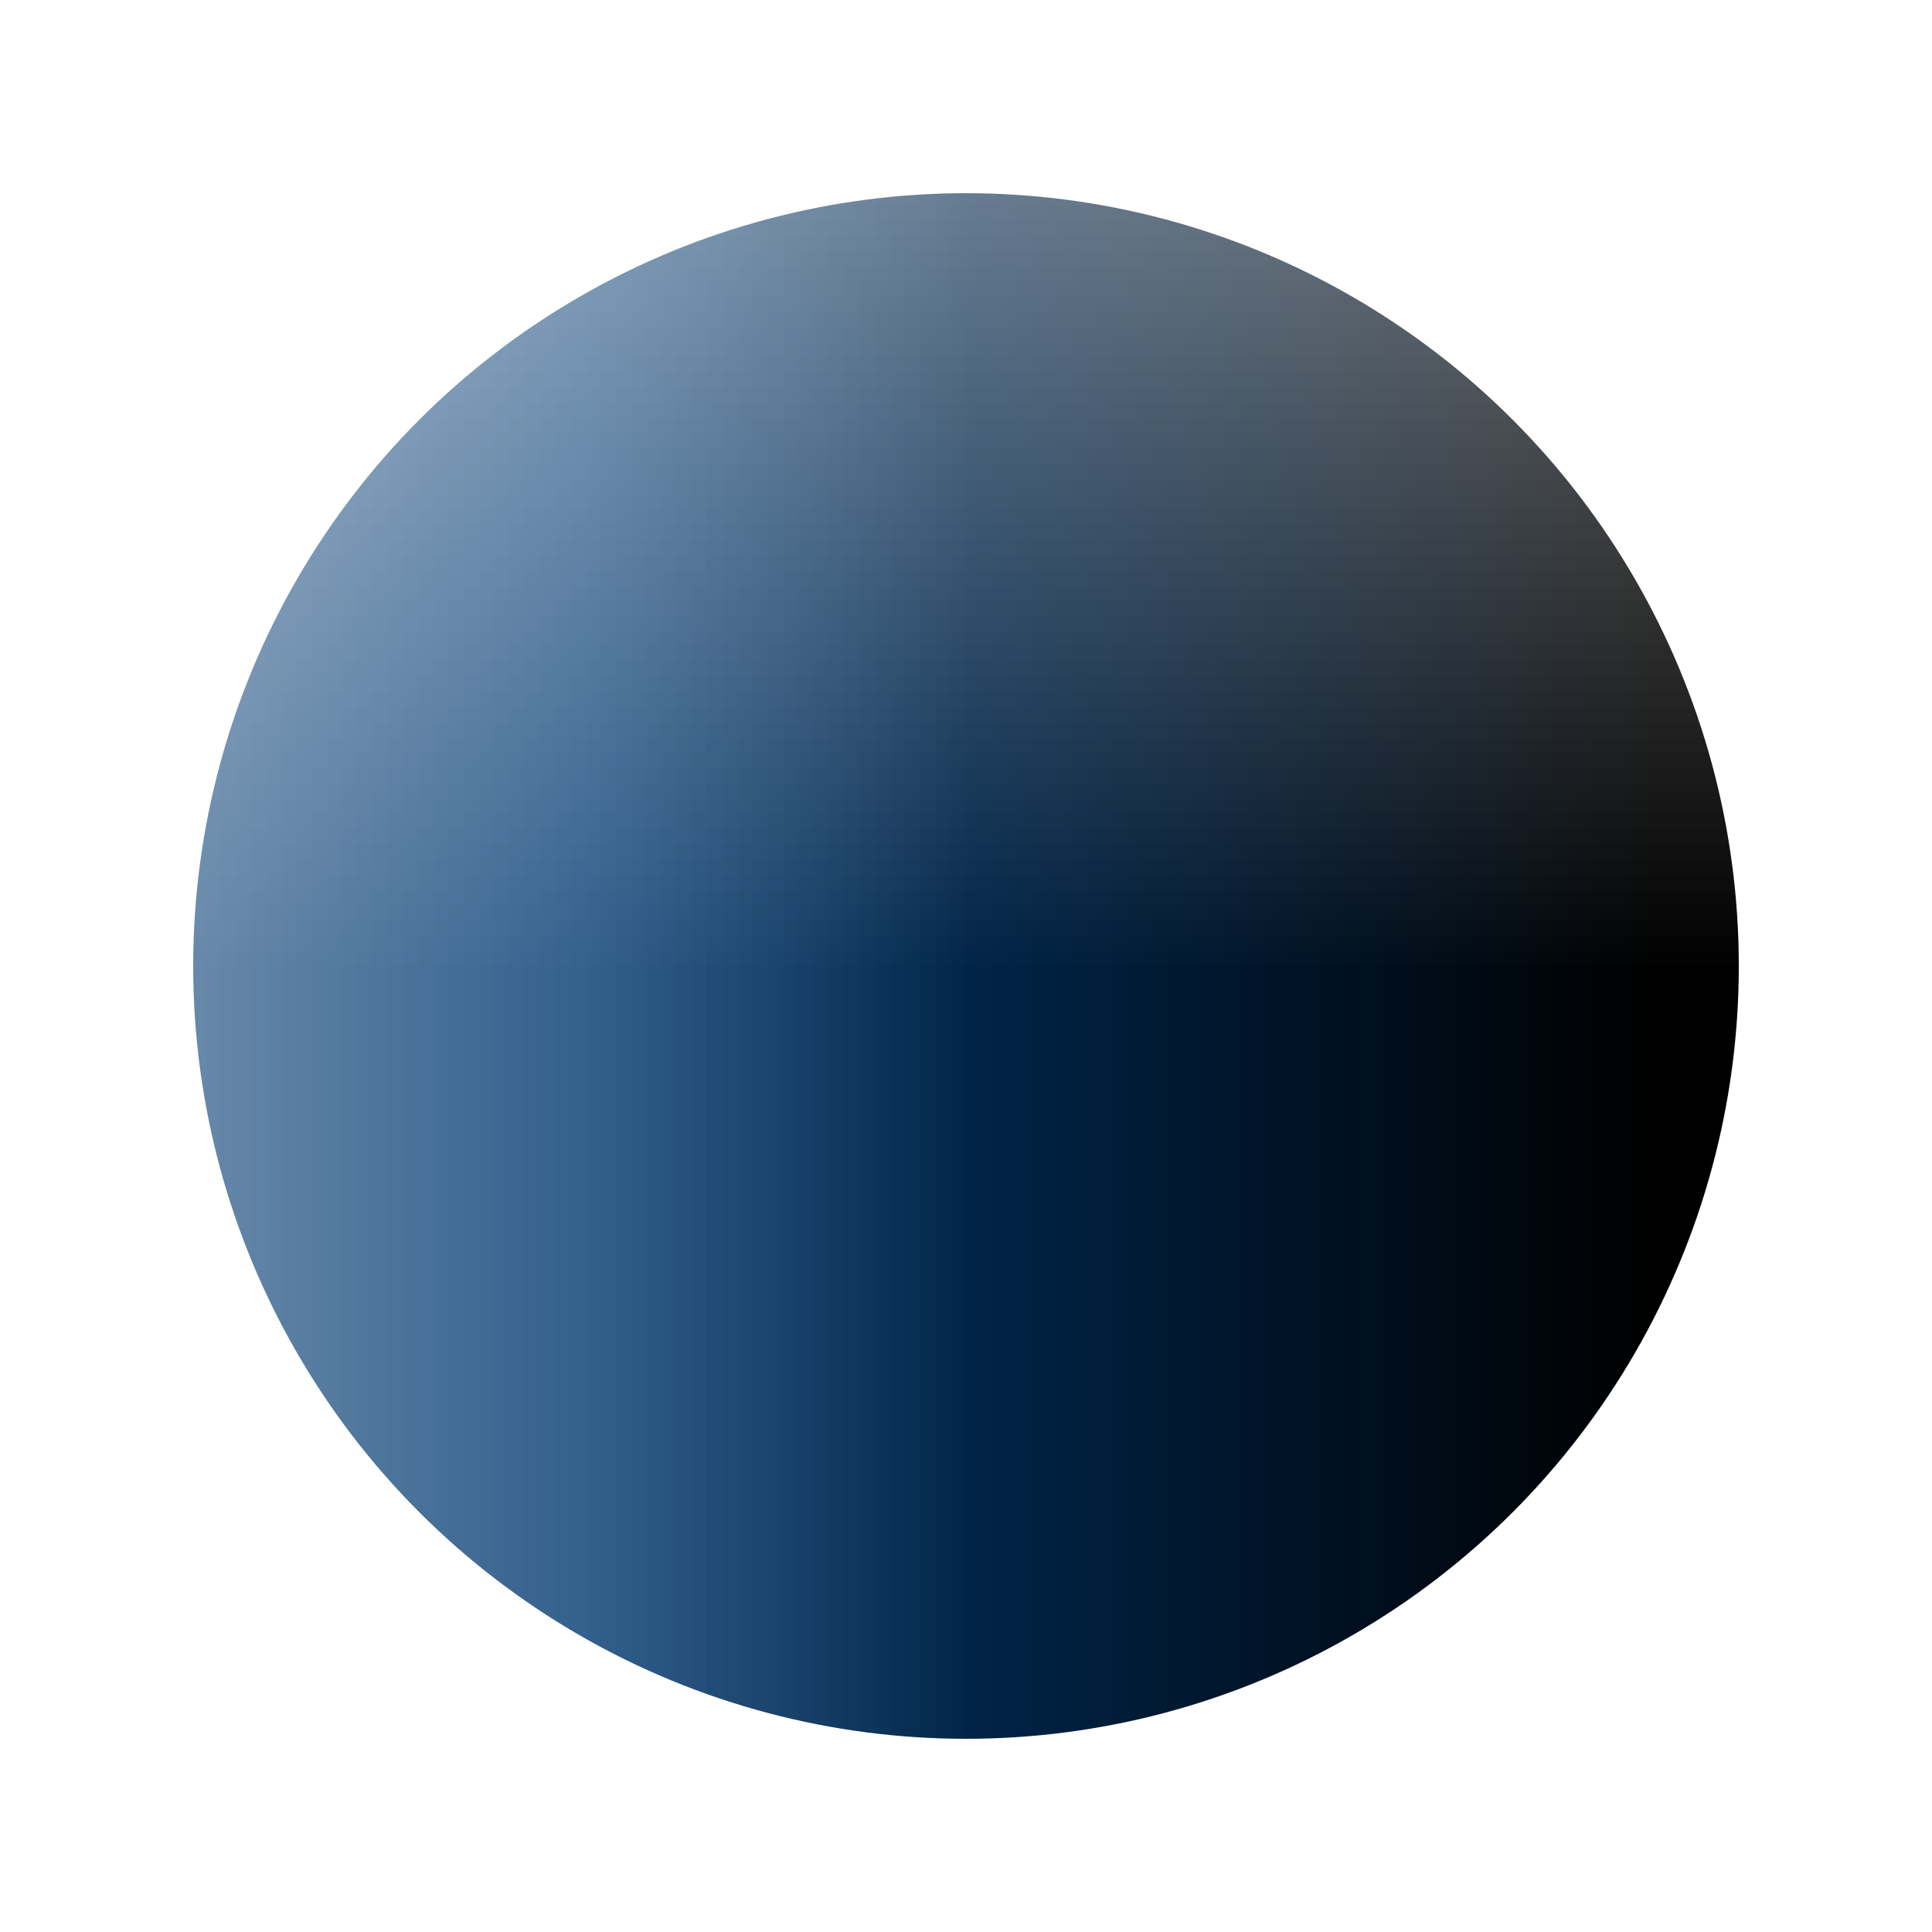 <svg xmlns="http://www.w3.org/2000/svg" viewBox="0 0 1 1"><style>:root{--m-icon-color:#003870}@media (prefers-color-scheme:dark){:root{--m-icon-color:#55d5ff}feDropShadow{flood-color:#00bfff}}</style><defs><linearGradient id="gradient"><stop offset="25%" stop-color="#003870"/><stop offset="95%" stop-color="hsl(210,100%,44.35%)"/></linearGradient><filter id="shadow"><feDropShadow dx="-.01" dy="0" stdDeviation=".005" style="flood-color:#000"/></filter></defs><g filter="url('#shadow')"><mask id="circles-mask"><path fill="#fff" d="M0 0h100v100H0z"/><circle cx=".5" cy=".5" r=".065" stroke="#000" stroke-width=".04" fill="none"/><circle cx=".5" cy=".5" r=".167" stroke="#000" stroke-width=".045" fill="none"/><circle cx=".5" cy=".5" r=".29" stroke="#000" stroke-width=".05" fill="none"/></mask><circle cx=".5" cy=".5" r=".4" stroke-width="0" fill="url('#gradient')" mask="url('#circles-mask')"/></g></svg>